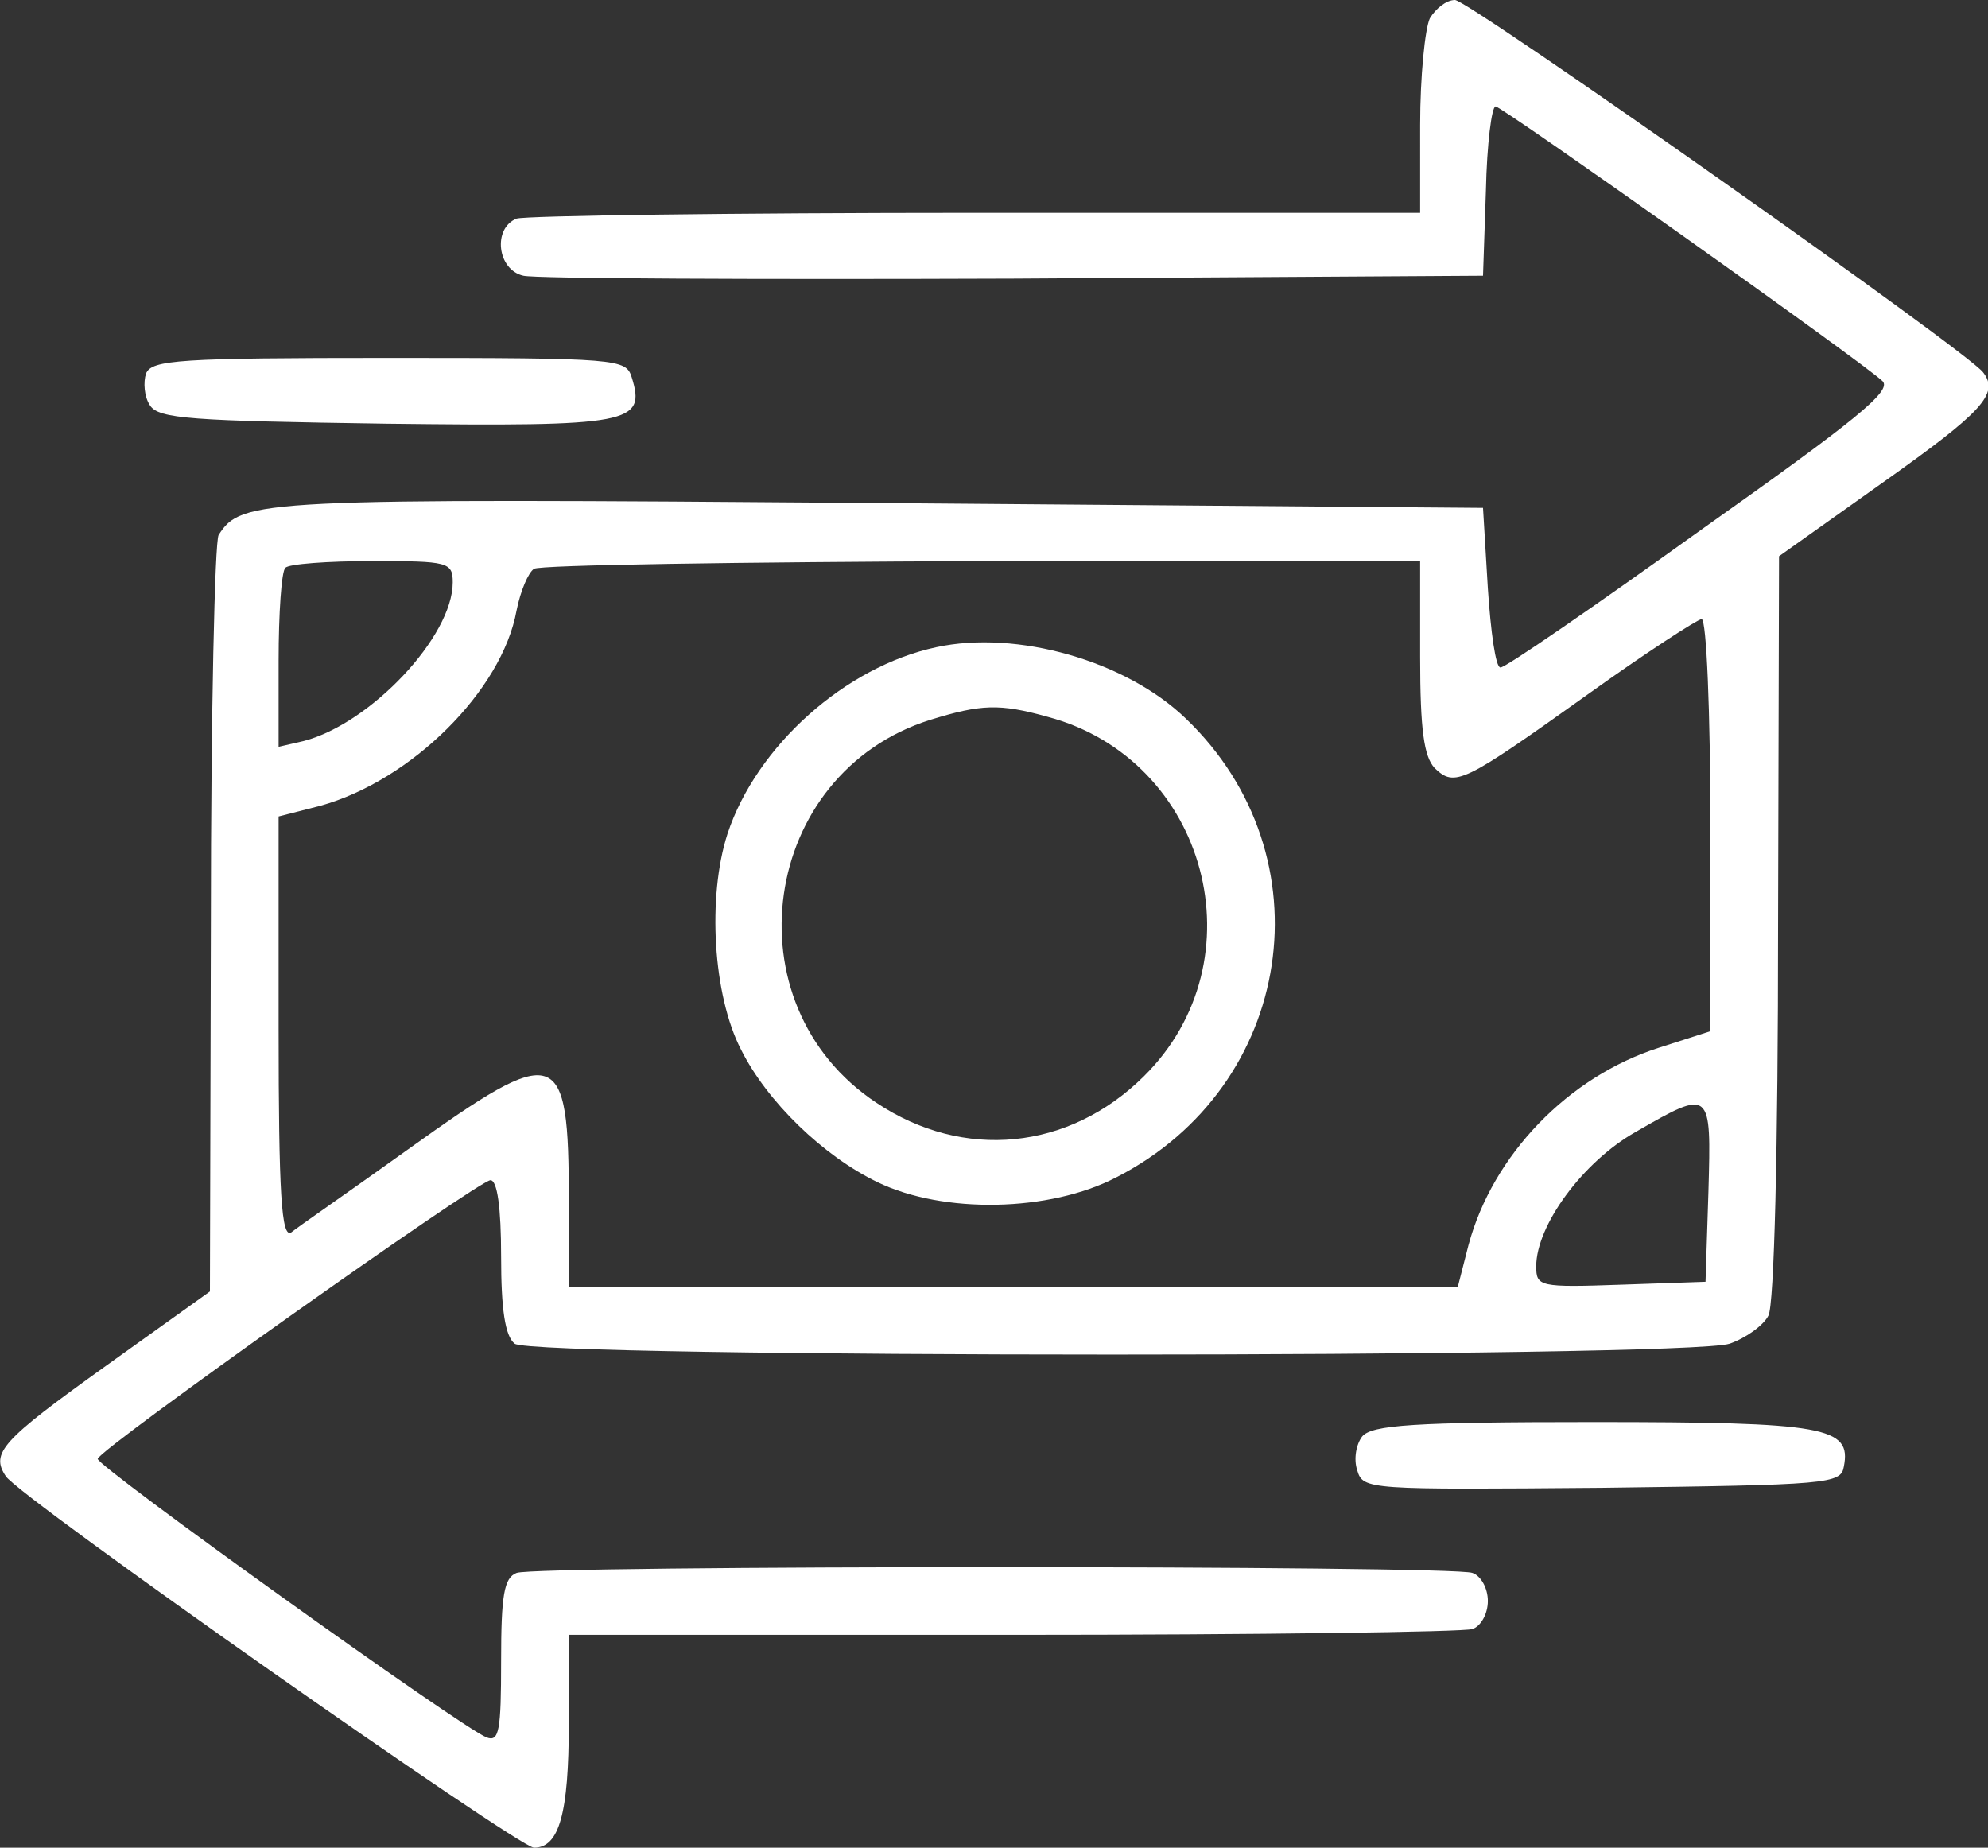<?xml version="1.0" encoding="utf-8"?>
<!-- Generator: Adobe Illustrator 25.1.0, SVG Export Plug-In . SVG Version: 6.00 Build 0)  -->
<svg version="1.1" id="katman_1" xmlns="http://www.w3.org/2000/svg" xmlns:xlink="http://www.w3.org/1999/xlink" x="0px" y="0px"
	 viewBox="0 0 205.5 191" style="enable-background:new 0 0 205.5 191;" xml:space="preserve">
<rect x="0" y="0" width="205.5" height="191" fill="#333333" stroke="none"/>
<style type="text/css">
	.st0{fill:#FFFFFF;}
</style>
<g>
	<path class="st0" d="M147.8,1.9c-0.5,1.1-1,6-1,11V22h-45.9c-25.3,0-46.6,0.3-47.5,0.6c-2.5,1-2,5.3,0.7,5.9
		c1.2,0.3,24,0.4,50.7,0.3l48.5-0.3l0.3-8.8c0.1-4.8,0.6-8.7,1-8.7c0.8,0.1,37.9,26.4,40,28.4c1,1-2.7,4-18.8,15.4
		c-11,7.9-20.3,14.3-20.7,14.2c-0.5,0-1-3.7-1.3-8.2l-0.5-8.3L90.8,52c-64.3-0.5-65.8-0.4-68.2,3.3C22.2,56,21.8,73.8,21.8,95
		l-0.1,38.5l-10.9,7.8C0.2,148.9-1,150.2,0.6,152.6c1.3,2.1,53,38.4,54.6,38.4c2.6,0,3.6-3.5,3.6-12.9V169h45.9
		c25.3,0,46.6-0.3,47.5-0.6c0.9-0.3,1.6-1.6,1.6-2.9s-0.7-2.6-1.6-2.9c-2-0.8-96.8-0.8-98.8,0c-1.3,0.5-1.6,2.3-1.6,9.1
		c0,7.2-0.2,8.4-1.5,7.9c-2.6-1-40.4-28.1-40.2-28.8c0.3-1.1,39.4-28.8,40.6-28.8c0.7,0,1.1,2.8,1.1,7.9c0,5.4,0.4,8.2,1.4,9
		c1.8,1.5,121.1,1.5,125.6,0c1.7-0.6,3.5-1.9,4-2.9c0.6-1.1,1-17.2,1-40.2l0.1-38.3l10.7-7.6c10.3-7.3,12.1-9.2,10.4-11.4
		C203.5,36.4,151.8,0,150.4,0C149.5,0,148.4,0.9,147.8,1.9z M46.8,60.2c0,5.6-8.5,14.6-15.4,16.4l-2.6,0.6v-8.9
		c0-4.9,0.3-9.3,0.7-9.6c0.3-0.4,4.4-0.7,9-0.7C46.3,58,46.8,58.1,46.8,60.2z M146.8,67.9c0,7.6,0.4,10.3,1.5,11.5
		c2.1,2,2.9,1.6,15.8-7.6c6-4.3,11.4-7.8,11.8-7.8c0.5,0,0.9,9.6,0.9,21.3v21.3l-5.3,1.7c-9.4,3-17.2,11.1-19.7,20.4l-1.1,4.3h-45.9
		h-46v-8.8c0-16.2-1.1-16.5-16.6-5.4c-6,4.3-11.5,8.1-12.1,8.6c-1,0.6-1.3-3.9-1.3-21.1V84.4l4.3-1.1c9.4-2.6,18.8-11.9,20.3-20.2
		c0.4-2,1.2-3.9,1.8-4.3c0.6-0.4,21.5-0.7,46.4-0.8h45.2V67.9z M176.6,123.2l-0.3,9.3l-8.7,0.3c-8.5,0.3-8.8,0.2-8.8-1.9
		c0-4.2,4.8-10.8,10.3-13.9C176.9,112.5,176.9,112.6,176.6,123.2z"/>
	<path class="st0" d="M96.8,66.9c-9.4,2-18.6,10.2-21.6,19.3c-2.1,6.5-1.5,16.7,1.4,22.3c2.7,5.4,8.5,11,14.1,13.7
		c6.8,3.3,17.8,3.1,24.7-0.5c18.4-9.4,22-33.2,7.2-47.4C116.4,68.3,105.1,65.1,96.8,66.9z M108.3,74.1c16.5,4.4,22.1,25.2,9.9,37.2
		c-7.7,7.6-18.6,8.7-27.6,2.7c-15.4-10.2-12-34.1,5.6-39.6C101.4,72.8,103.3,72.7,108.3,74.1z"/>
	<path class="st0" d="M15.1,38.6c-0.3,0.9-0.2,2.4,0.4,3.3c0.9,1.4,4.2,1.6,24.5,1.9c25.2,0.3,26.8,0,25.3-4.8
		c-0.6-1.9-1.3-2-25.1-2C18.5,37,15.7,37.2,15.1,38.6z"/>
	<path class="st0" d="M140.8,148.5c-0.6,0.8-0.9,2.3-0.5,3.5c0.6,2,1.1,2,25.3,1.8c23.5-0.3,24.7-0.4,25-2.2
		c0.8-4.1-1.9-4.6-25.9-4.6C146.1,147,141.8,147.3,140.8,148.5z"/>
</g>
</svg>
